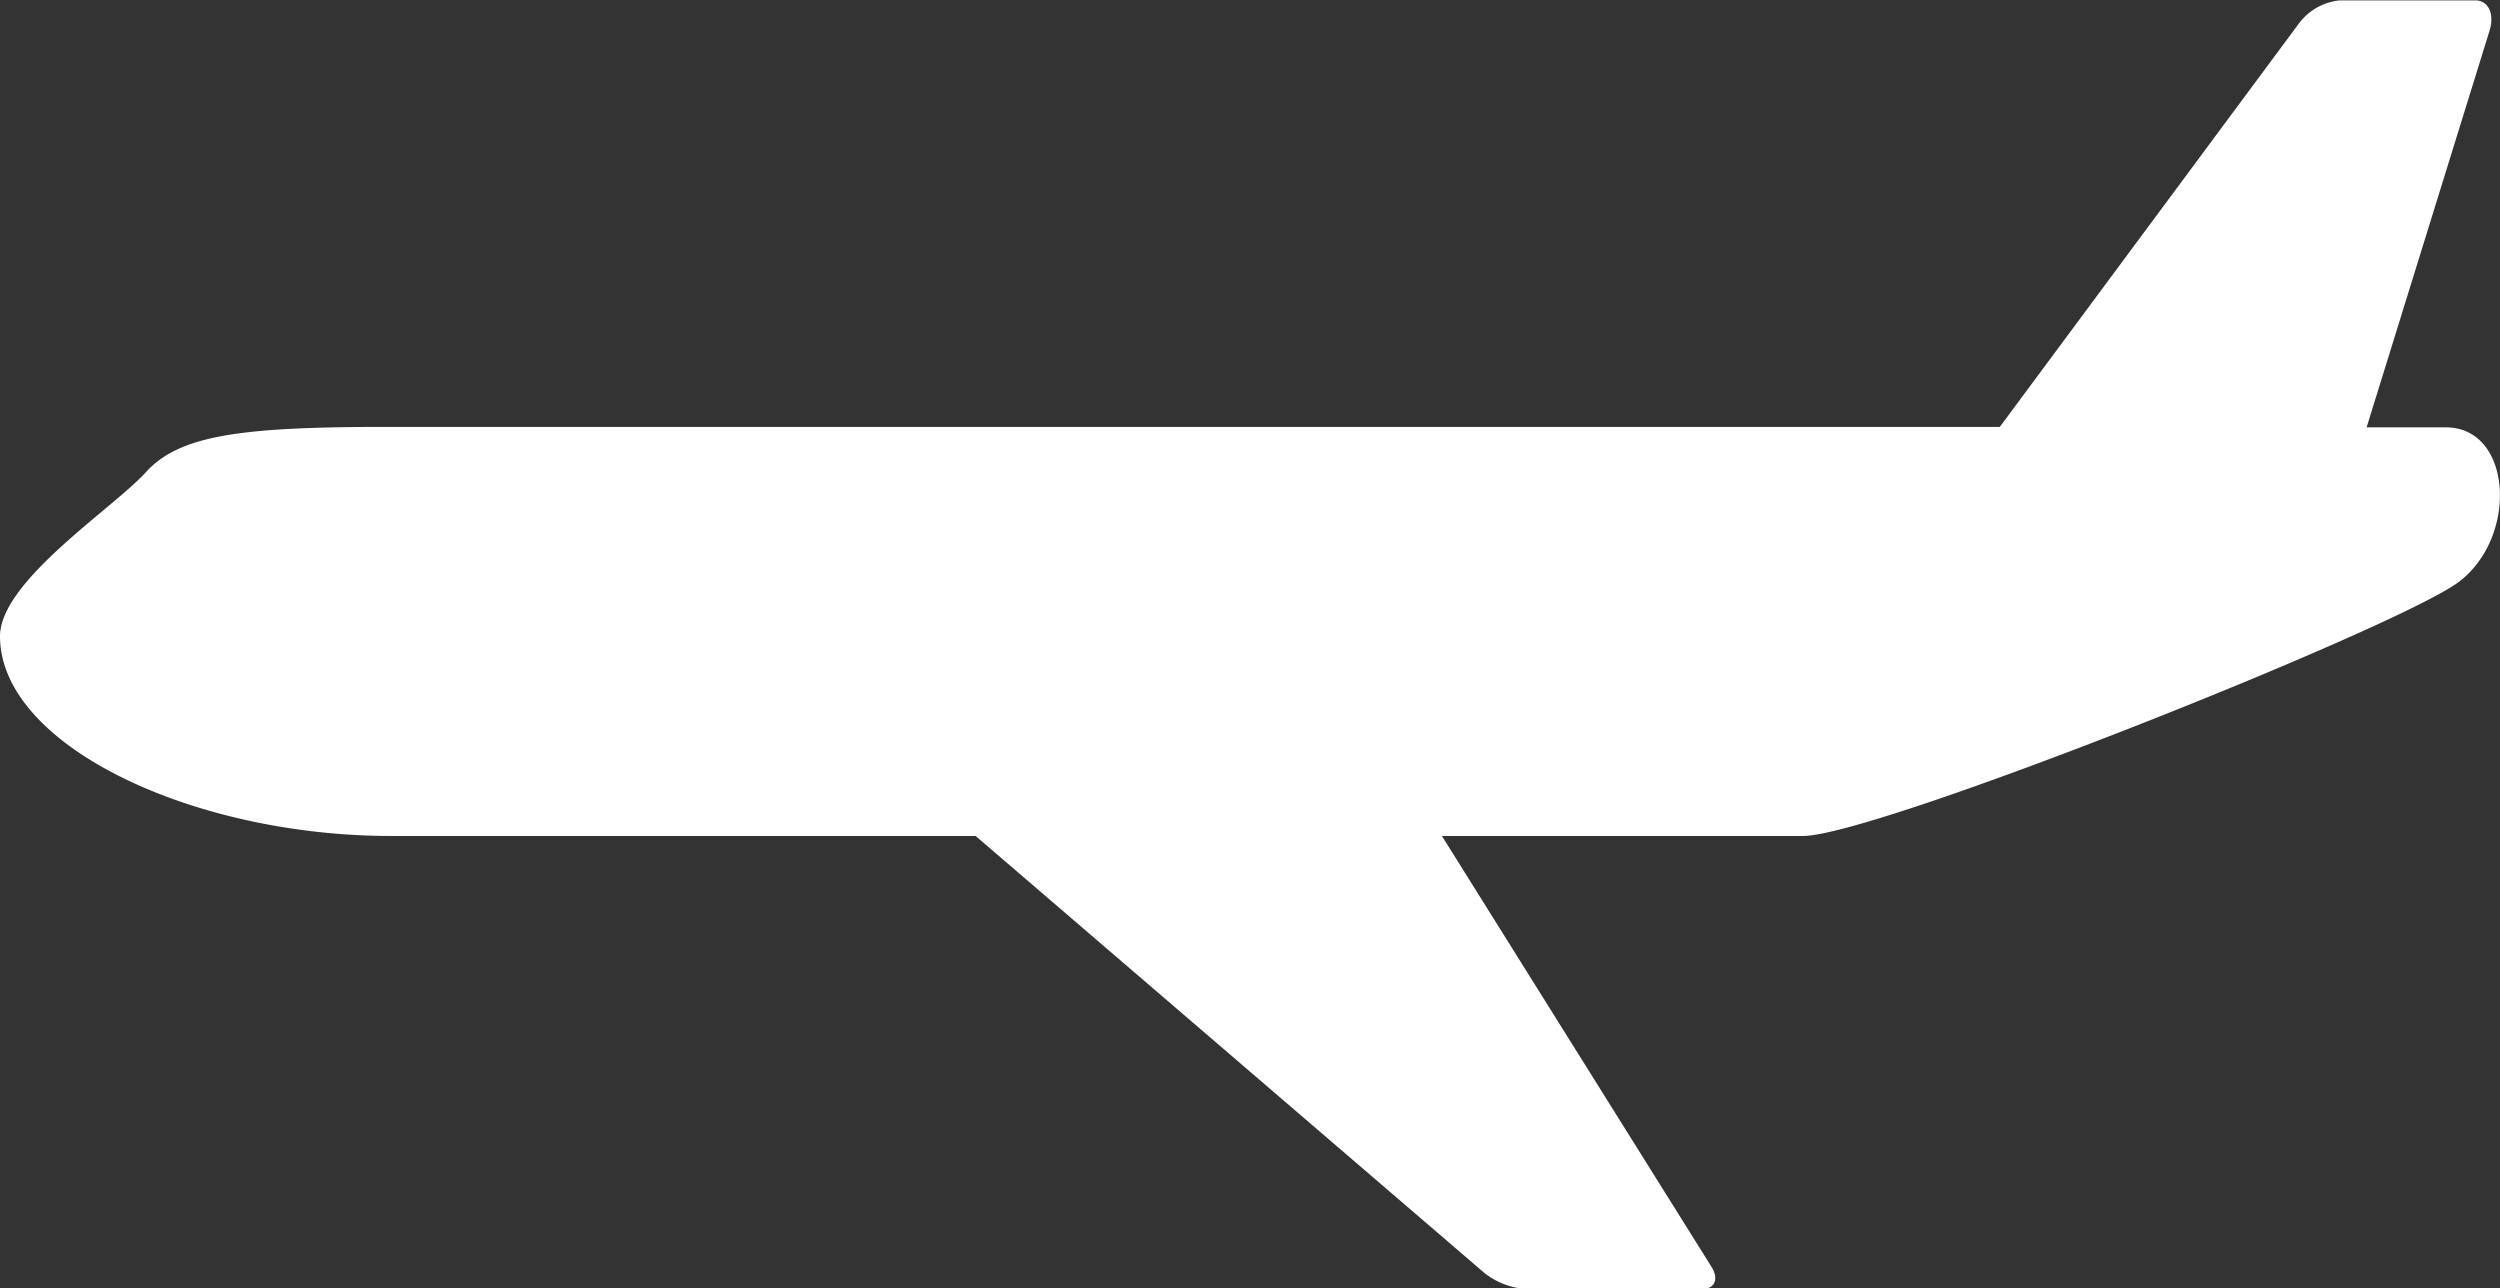 <svg xmlns="http://www.w3.org/2000/svg" width="33.192" height="17.104" viewBox="0 0 33.192 17.104">
  <rect x="0" y="0" width="33.192" height="17.104" fill="#333333" stroke="none"/>
  <g id="飛行機の無料アイコン" transform="translate(0 -16)">
    <path id="パス_2026" data-name="パス 2026" d="M1.936,130.346c.439-.482,1.23-.6,3.166-.6H26.549l3.976-5.363a.772.772,0,0,1,.537-.3h1.8c.172,0,.258.177.19.4l-1.633,5.269h1.052c.879,0,.967,1.447.176,2.049s-7.745,3.376-8.712,3.376H19.142l3.58,5.722c.1.161.043.293-.128.293H20.263a1,1,0,0,1-.559-.215l-6.753-5.8H5.19c-2.64,0-5.192-1.205-5.192-2.652C0,131.792,1.5,130.828,1.936,130.346Z" transform="translate(0.002 -108.078)" fill="#fff"/>
  </g>
</svg>
